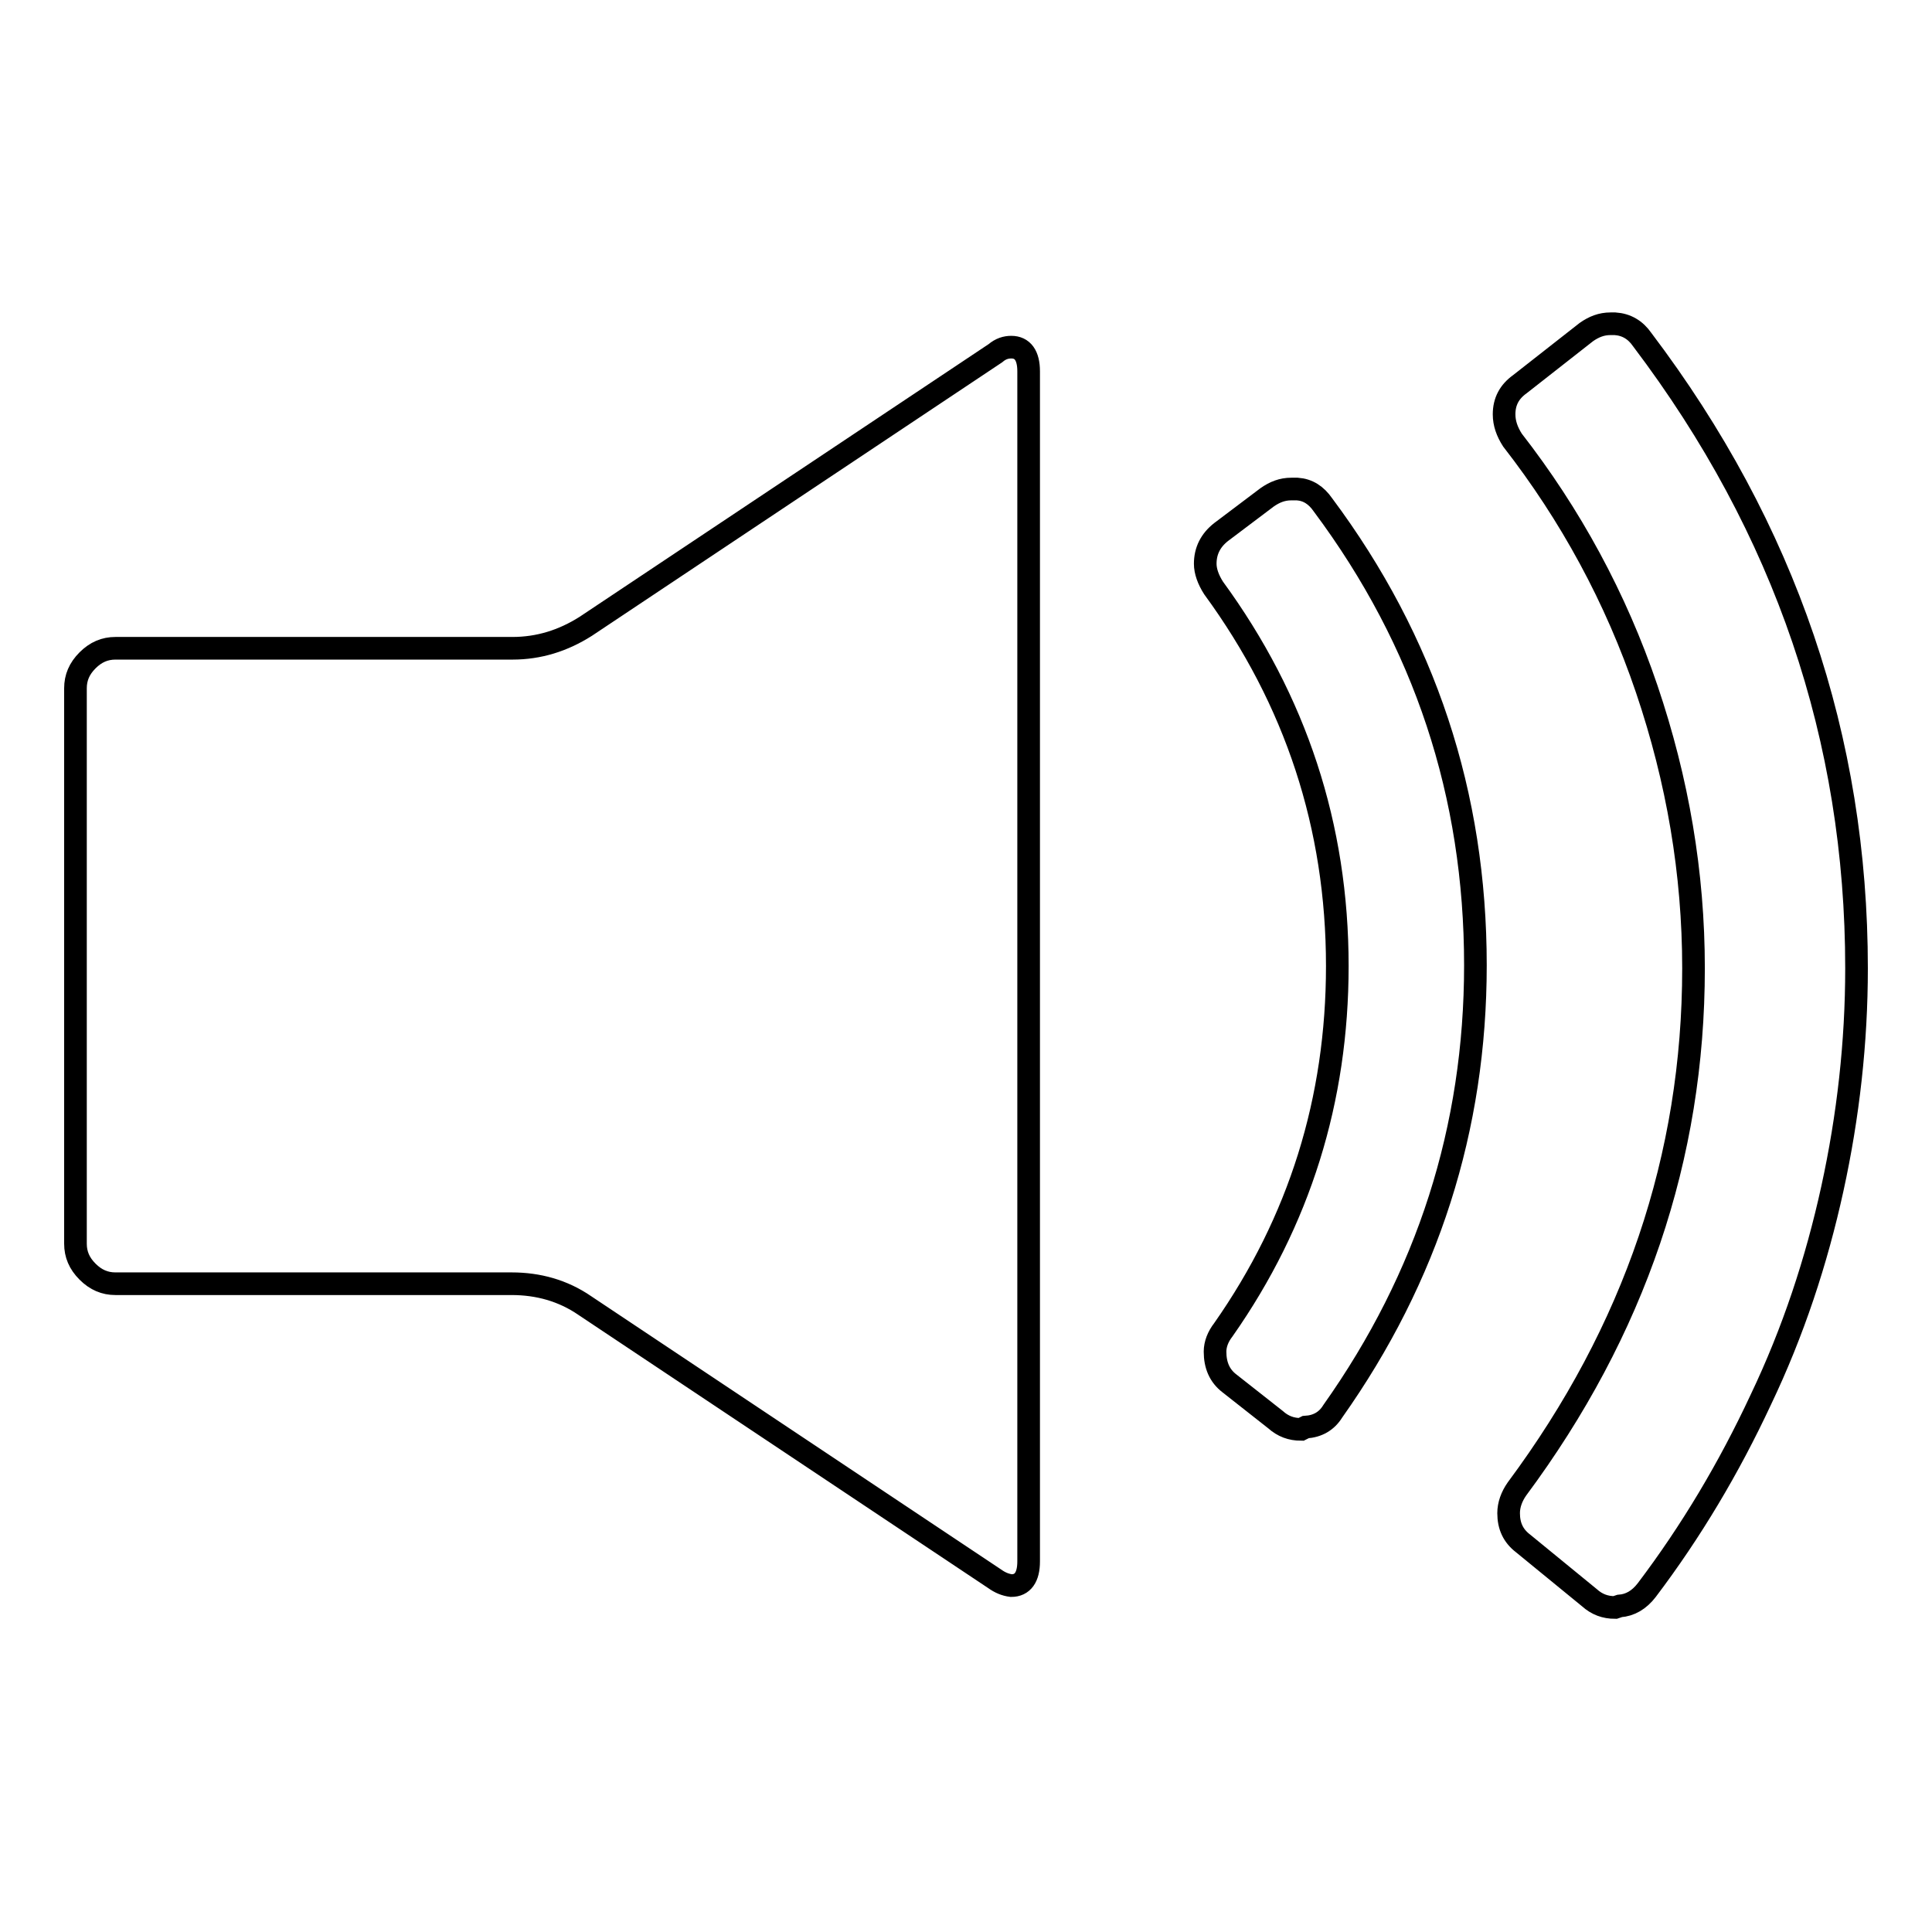 <?xml version="1.0" encoding="utf-8"?>
<!-- Svg Vector Icons : http://www.onlinewebfonts.com/icon -->
<!DOCTYPE svg PUBLIC "-//W3C//DTD SVG 1.1//EN" "http://www.w3.org/Graphics/SVG/1.1/DTD/svg11.dtd">
<svg version="1.1" xmlns="http://www.w3.org/2000/svg" xmlns:xlink="http://www.w3.org/1999/xlink" x="0px" y="0px" viewBox="0 0 256 256" enable-background="new 0 0 256 256" xml:space="preserve">
<g><g><g><path stroke-width="3" fill-opacity="0" stroke="#000000"  d="M214,213c-1.3,0-2.4-0.4-3.4-1.3l-8.8-7.2c-1.3-1-1.9-2.3-1.9-4c0-1.1,0.4-2.2,1.1-3.2c15.6-21,23.4-44,23.4-69c0-12.6-2.1-24.9-6.2-37c-4.1-12.1-10.1-23.1-17.8-33c-0.7-1.1-1.1-2.2-1.1-3.4c0-1.7,0.7-3,2.1-4l8.8-6.9c1-0.7,2-1.1,3.2-1.1h0.6c1.5,0.1,2.7,0.8,3.6,2.1c19,25.1,28.4,52.9,28.4,83.3c0,9.8-1.1,19.6-3.2,29.2s-5.2,19-9.5,28c-4.2,9-9.2,17.4-15.1,25.2c-1,1.3-2.2,2-3.6,2.1L214,213L214,213z M131.8,209.2L77.5,173c-2.9-2-6.2-2.9-9.7-2.9H15.3c-1.4,0-2.6-0.5-3.7-1.6c-1.1-1.1-1.6-2.3-1.6-3.7V91.2c0-1.4,0.5-2.6,1.6-3.7c1.1-1.1,2.3-1.6,3.7-1.6h52.6c3.5,0,6.7-1,9.7-2.9l54.3-36.2c0.7-0.6,1.4-0.8,2.1-0.8c1.5,0,2.3,1.1,2.3,3.2v157.7c0,2.1-0.8,3.2-2.3,3.2C133.2,210,132.5,209.7,131.8,209.2z M172.4,189.4c-1.3,0-2.4-0.4-3.4-1.3l-6.1-4.8c-1.3-1-1.9-2.4-1.9-4.2c0-1,0.4-2,1.1-2.9c10.1-14.4,15.1-30.5,15.1-48.2c0-18.5-5.5-35.2-16.4-50.1c-0.7-1.1-1.1-2.2-1.1-3.2c0-1.7,0.7-3.1,2.1-4.2l6.1-4.6c1-0.7,2-1.1,3.2-1.1h0.8c1.4,0.1,2.5,0.8,3.4,2.1c13.5,18.1,20.2,38.4,20.2,61c0,21.6-6.3,41.3-18.9,59.1c-0.8,1.3-2,2-3.6,2.1L172.4,189.4z"/></g></g></g>
</svg>